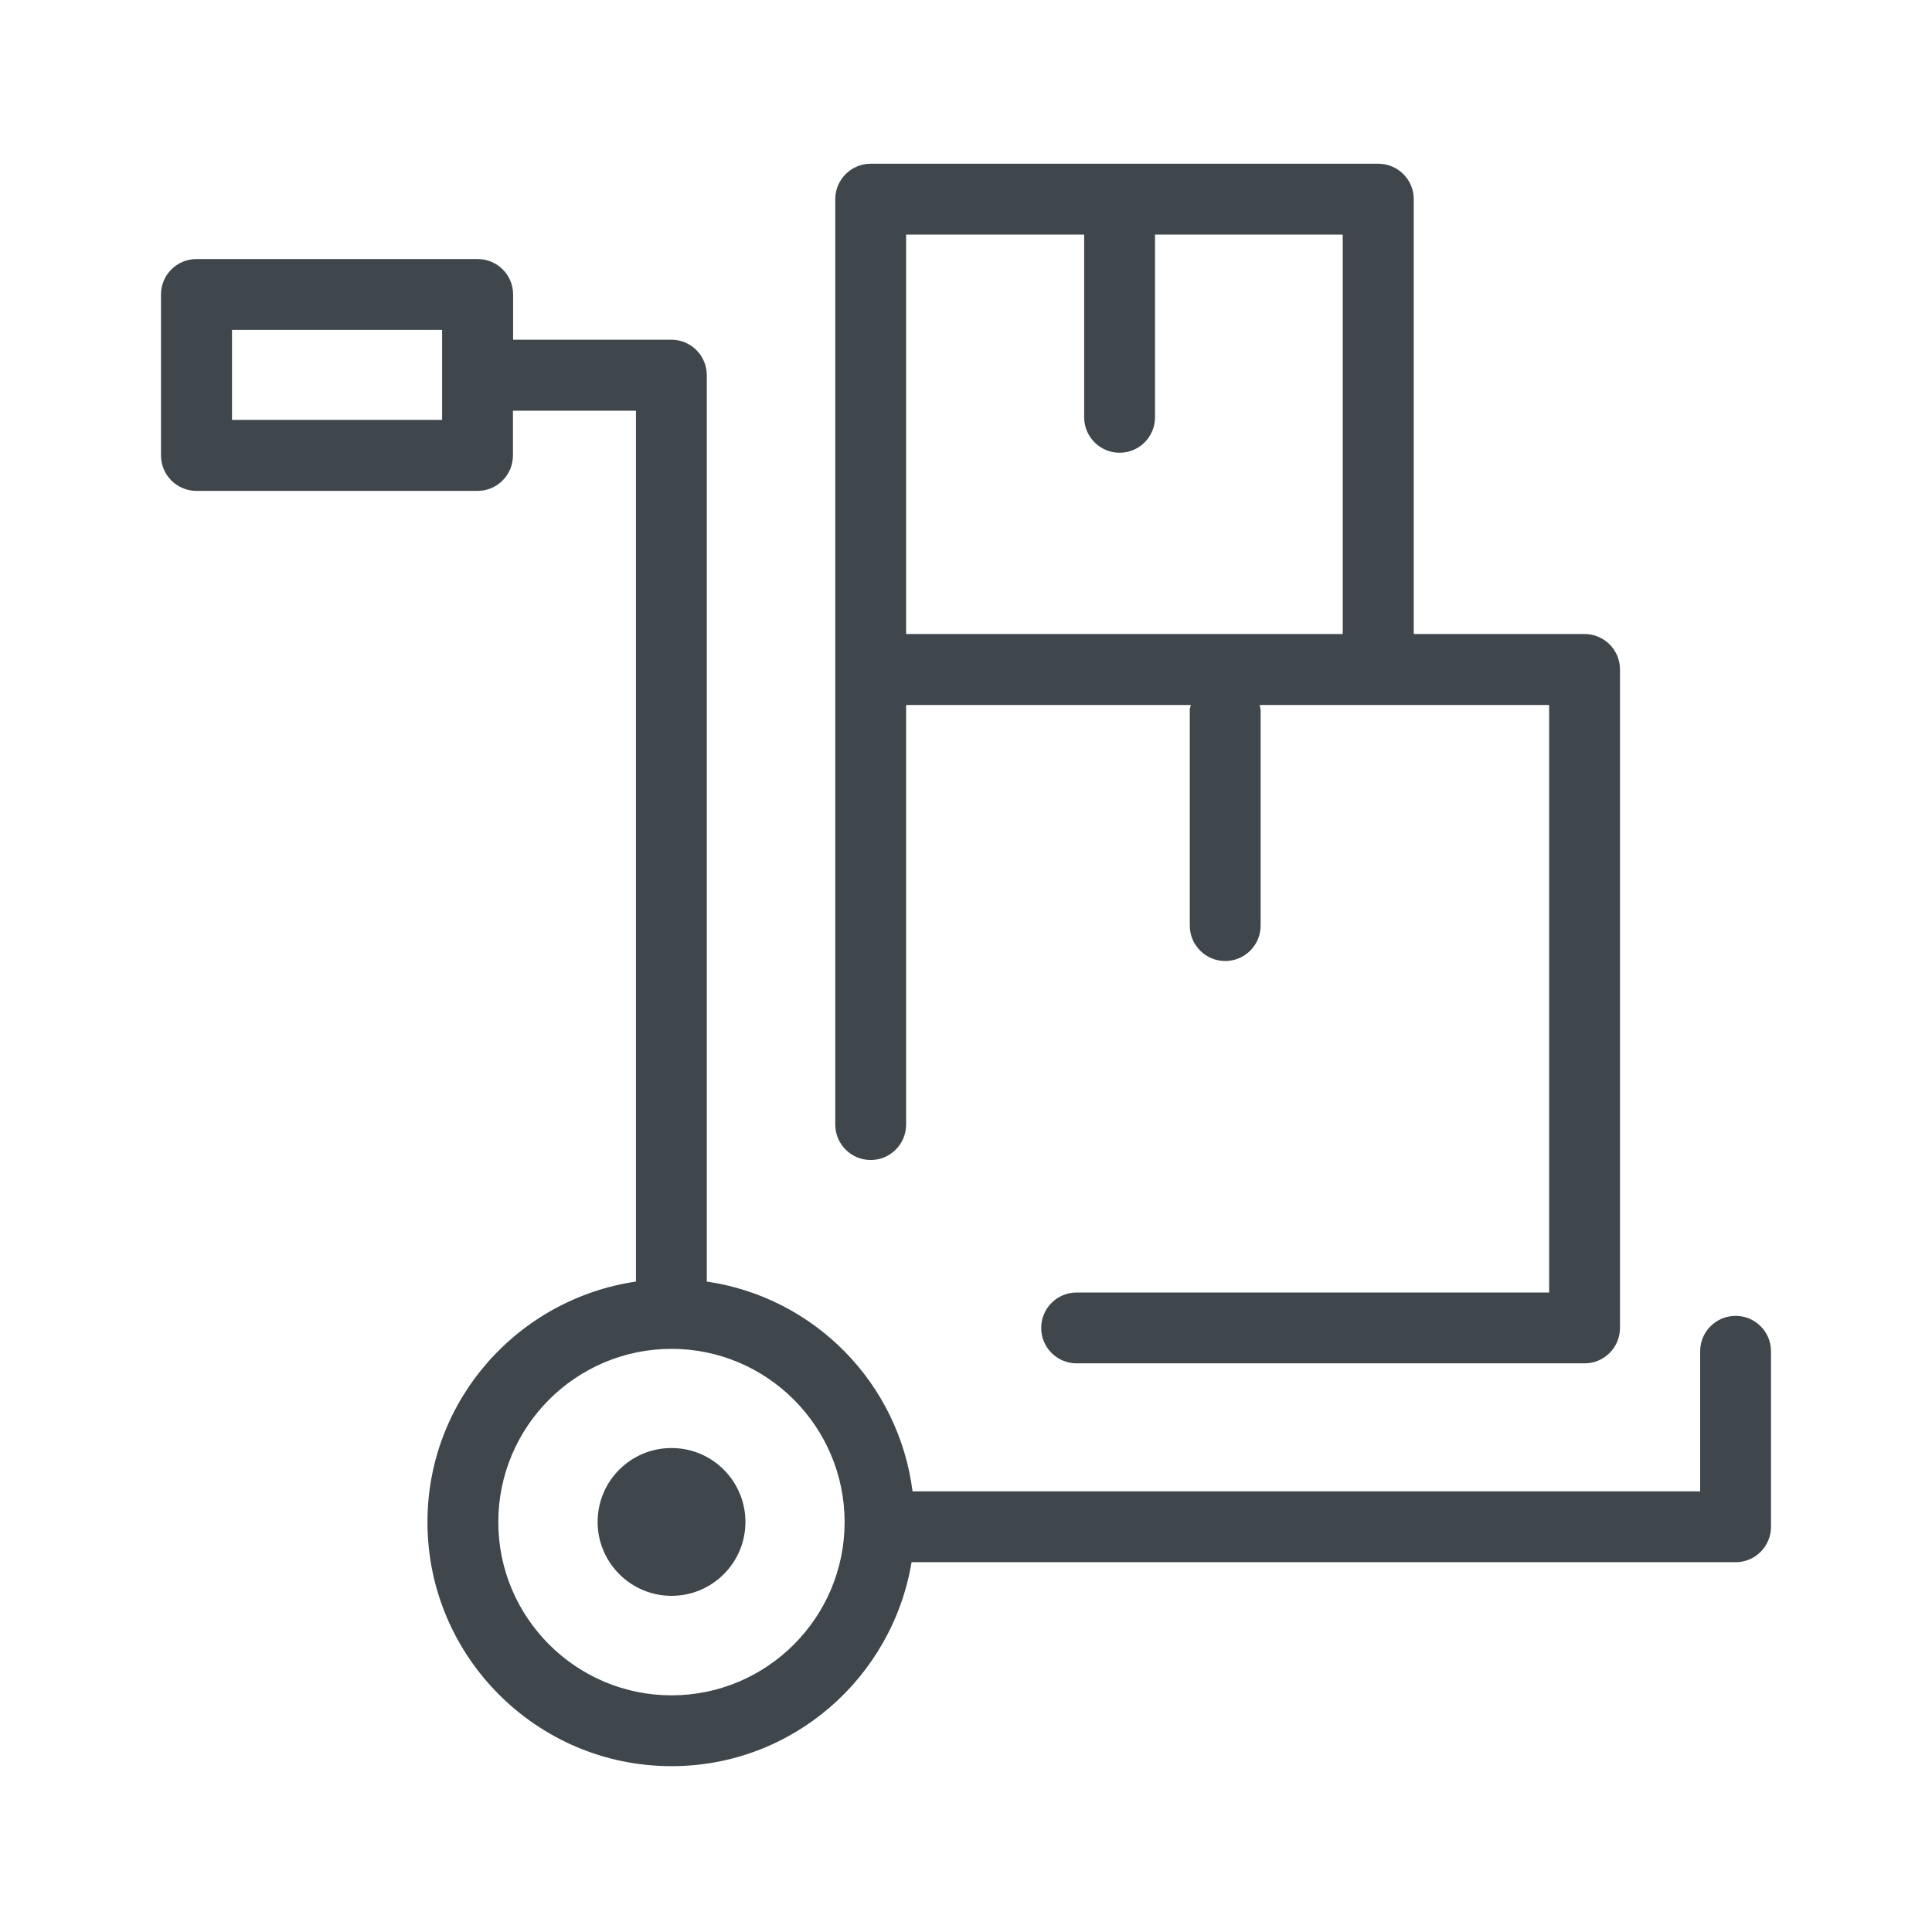 <?xml version="1.0" encoding="utf-8"?>
<!-- Generator: Adobe Illustrator 19.0.0, SVG Export Plug-In . SVG Version: 6.00 Build 0)  -->
<svg version="1.1" id="Ebene_1" xmlns="http://www.w3.org/2000/svg" xmlns:xlink="http://www.w3.org/1999/xlink" x="0px" y="0px"
	 viewBox="0 0 1200 1200" style="enable-background:new 0 0 1200 1200;" xml:space="preserve">
<style type="text/css">
	.st0{fill:#3F464C;}
</style>
<g>
	<path class="st0" d="M834,393.8H562.8V145.7h110.6v113.5c0,12.2,9.9,22,22,22c12.2,0,22-9.9,22-22V145.7H834V393.8z M862.1,437.9
		h100.1v364.9H668.7c-12.2,0-22,9.9-22,22c0,12.2,9.9,22,22,22h315.5c12.2,0,22-9.9,22-22v-409c0-12.2-9.9-22-22-22H878.1V123.7
		c0-12.2-9.9-22-22-22H540.8c-12.2,0-22,9.9-22,22v292.2v1.2v281.4c0,12.2,9.9,22,22,22c12.2,0,22-9.9,22-22V437.9h176.8
		c-0.1,1-0.6,1.9-0.6,3v134c0,12.2,9.9,22,22,22c12.2,0,22-9.9,22-22v-134c0-1-0.5-1.9-0.6-3H850 M463,945.3
		c0-25.3-20.5-45.9-45.9-45.9s-45.9,20.5-45.9,45.9c0,25.3,20.6,45.9,45.9,45.9S463,970.7,463,945.3 M524.6,945.4
		c0,59.3-48.2,107.6-107.5,107.6c-59.3,0-107.6-48.3-107.6-107.6c0-59.3,48.2-107.6,107.6-107.6
		C476.4,837.8,524.6,886.1,524.6,945.4 M274.6,260.8H144.1v-55.9h130.5V260.8z M1100,948.3v-109c0-12.2-9.9-22-22-22
		c-12.2,0-22,9.9-22,22v87H566.8c-8.6-67.3-60.9-120.5-127.8-130.3V233c0-12.2-9.9-22-22-22h-98.3v-28.1c0-12.2-9.9-22-22-22H122
		c-12.2,0-22,9.9-22,22v100c0,12.2,9.9,22,22,22h174.6c12.2,0,22-9.9,22-22v-27.8H395v540.9c-73.1,10.8-129.5,73.4-129.5,149.4
		c0,83.6,68,151.6,151.6,151.6c75.1,0,137.1-54.9,149.1-126.7h511.7C1090.1,970.4,1100,960.5,1100,948.3"/>
</g>
</svg>

